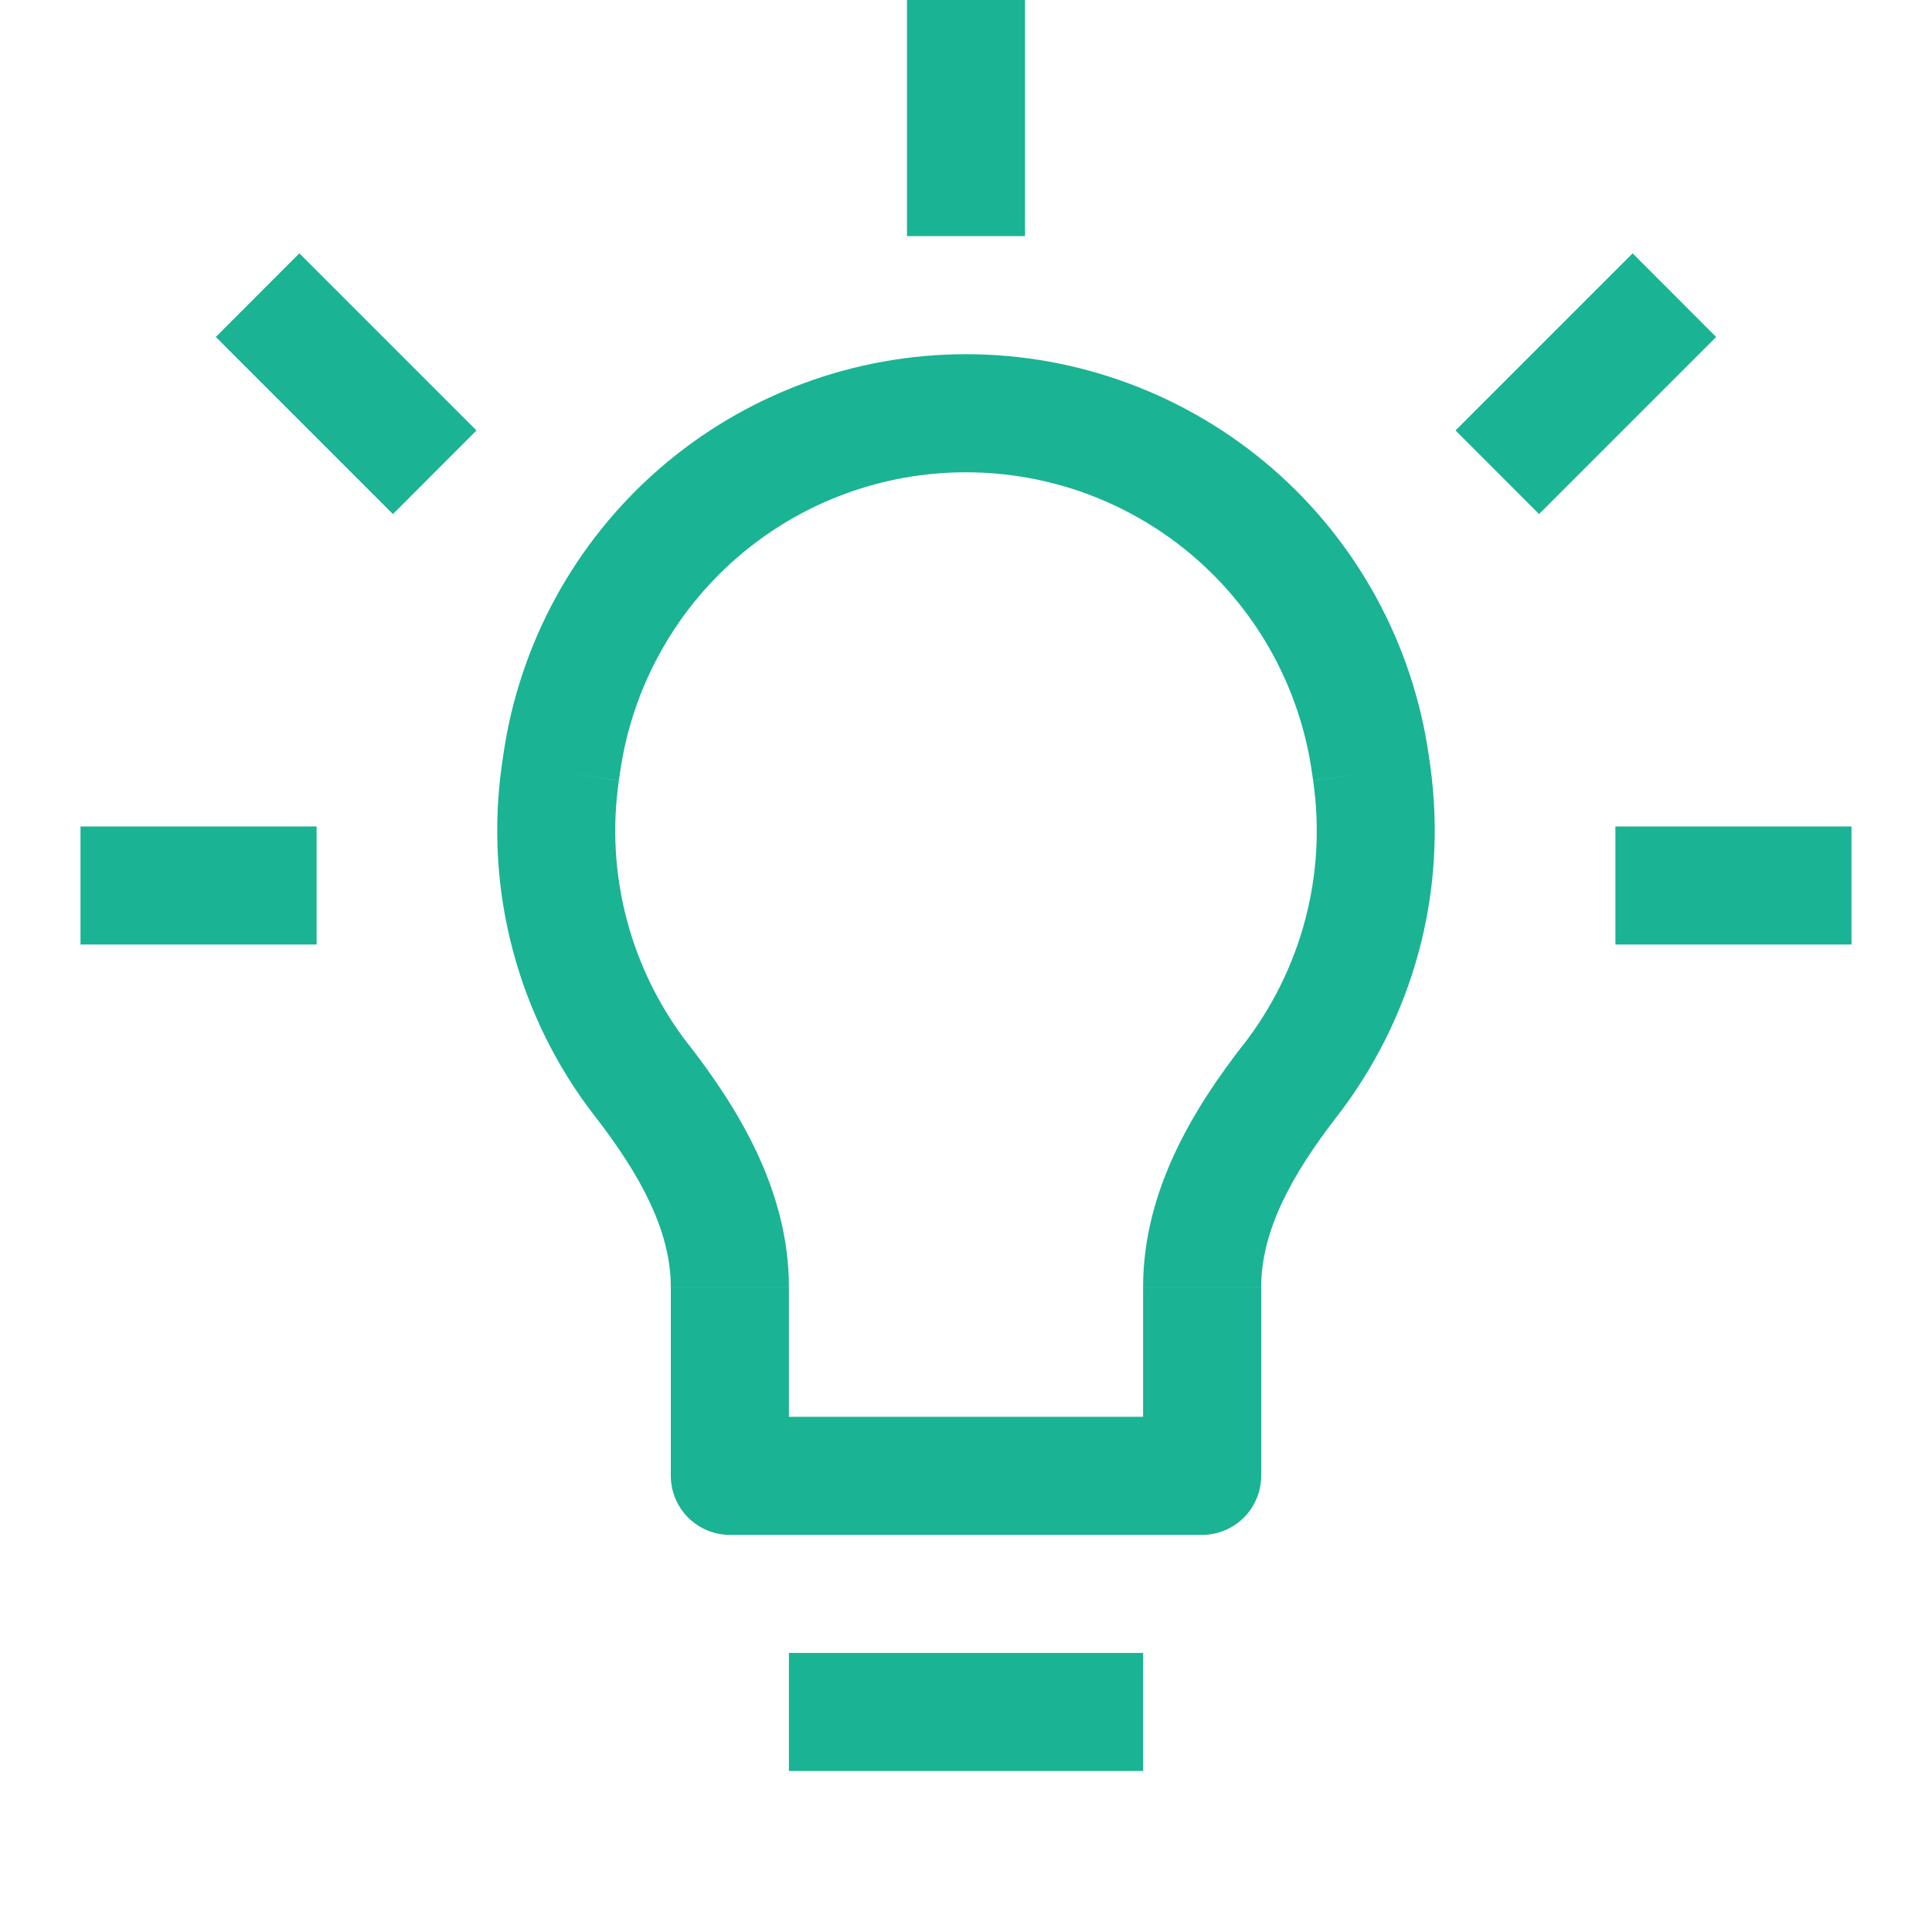<?xml version="1.0" encoding="UTF-8"?> <svg xmlns="http://www.w3.org/2000/svg" width="24" height="24" viewBox="0 0 24 24" fill="none"><path d="M6.978 9.489L7.704 9.592L6.978 9.489ZM6.963 9.592L6.237 9.489L6.963 9.592ZM17.022 9.489L17.748 9.387L17.022 9.489ZM17.037 9.592L16.311 9.695L17.037 9.592ZM14.933 18.333V19.067C15.128 19.067 15.314 18.989 15.452 18.852C15.589 18.714 15.667 18.528 15.667 18.333H14.933ZM9.067 18.333H8.333C8.333 18.528 8.411 18.714 8.548 18.852C8.686 18.989 8.872 19.067 9.067 19.067V18.333ZM7.974 13.424L8.555 12.976L7.974 13.424ZM16.026 13.424L15.445 12.976L16.026 13.424ZM9.8 22H14.2V20.533H9.8V22ZM6.251 9.387L6.236 9.489L7.688 9.695L7.703 9.592L6.251 9.387ZM12 4.4C10.602 4.4 9.251 4.904 8.194 5.82C7.138 6.736 6.448 8.003 6.251 9.387L7.703 9.592C7.851 8.558 8.367 7.612 9.156 6.927C9.945 6.243 10.955 5.866 12 5.867V4.4ZM17.749 9.387C17.552 8.003 16.862 6.736 15.806 5.82C14.749 4.904 13.398 4.4 12 4.4V5.867C13.045 5.867 14.054 6.243 14.844 6.928C15.633 7.612 16.149 8.558 16.297 9.592L17.749 9.387ZM17.764 9.489L17.749 9.387L16.297 9.592L16.312 9.695L17.764 9.489ZM16.605 13.873C17.529 12.679 17.996 11.123 17.764 9.488L16.312 9.696C16.396 10.273 16.363 10.861 16.214 11.424C16.065 11.988 15.804 12.515 15.447 12.976L16.605 13.873ZM14.2 15.987V18.333H15.667V15.988H14.2V15.987ZM14.933 17.6H9.067V19.067H14.933V17.6ZM9.8 18.333V15.988H8.333V18.333H9.8ZM6.236 9.489C6.125 10.26 6.17 11.046 6.369 11.799C6.568 12.553 6.917 13.258 7.395 13.873L8.553 12.976C8.196 12.515 7.935 11.988 7.786 11.424C7.637 10.861 7.604 10.273 7.688 9.696L6.236 9.488V9.489ZM9.8 15.987C9.8 14.78 9.158 13.753 8.553 12.974L7.395 13.872C7.956 14.598 8.333 15.291 8.333 15.987H9.8ZM15.447 12.974C14.841 13.754 14.2 14.78 14.2 15.987H15.667C15.667 15.291 16.044 14.598 16.605 13.872L15.447 12.974V12.974ZM11.267 0V2.933H12.733V0H11.267ZM1 11.733H3.933V10.267H1V11.733ZM20.067 11.733H23V10.267H20.067V11.733ZM5.919 5.347L3.719 3.147L2.681 4.186L4.881 6.386L5.919 5.347ZM19.119 6.386L21.319 4.186L20.281 3.147L18.081 5.347L19.119 6.386Z" fill="#1AB394"></path></svg> 